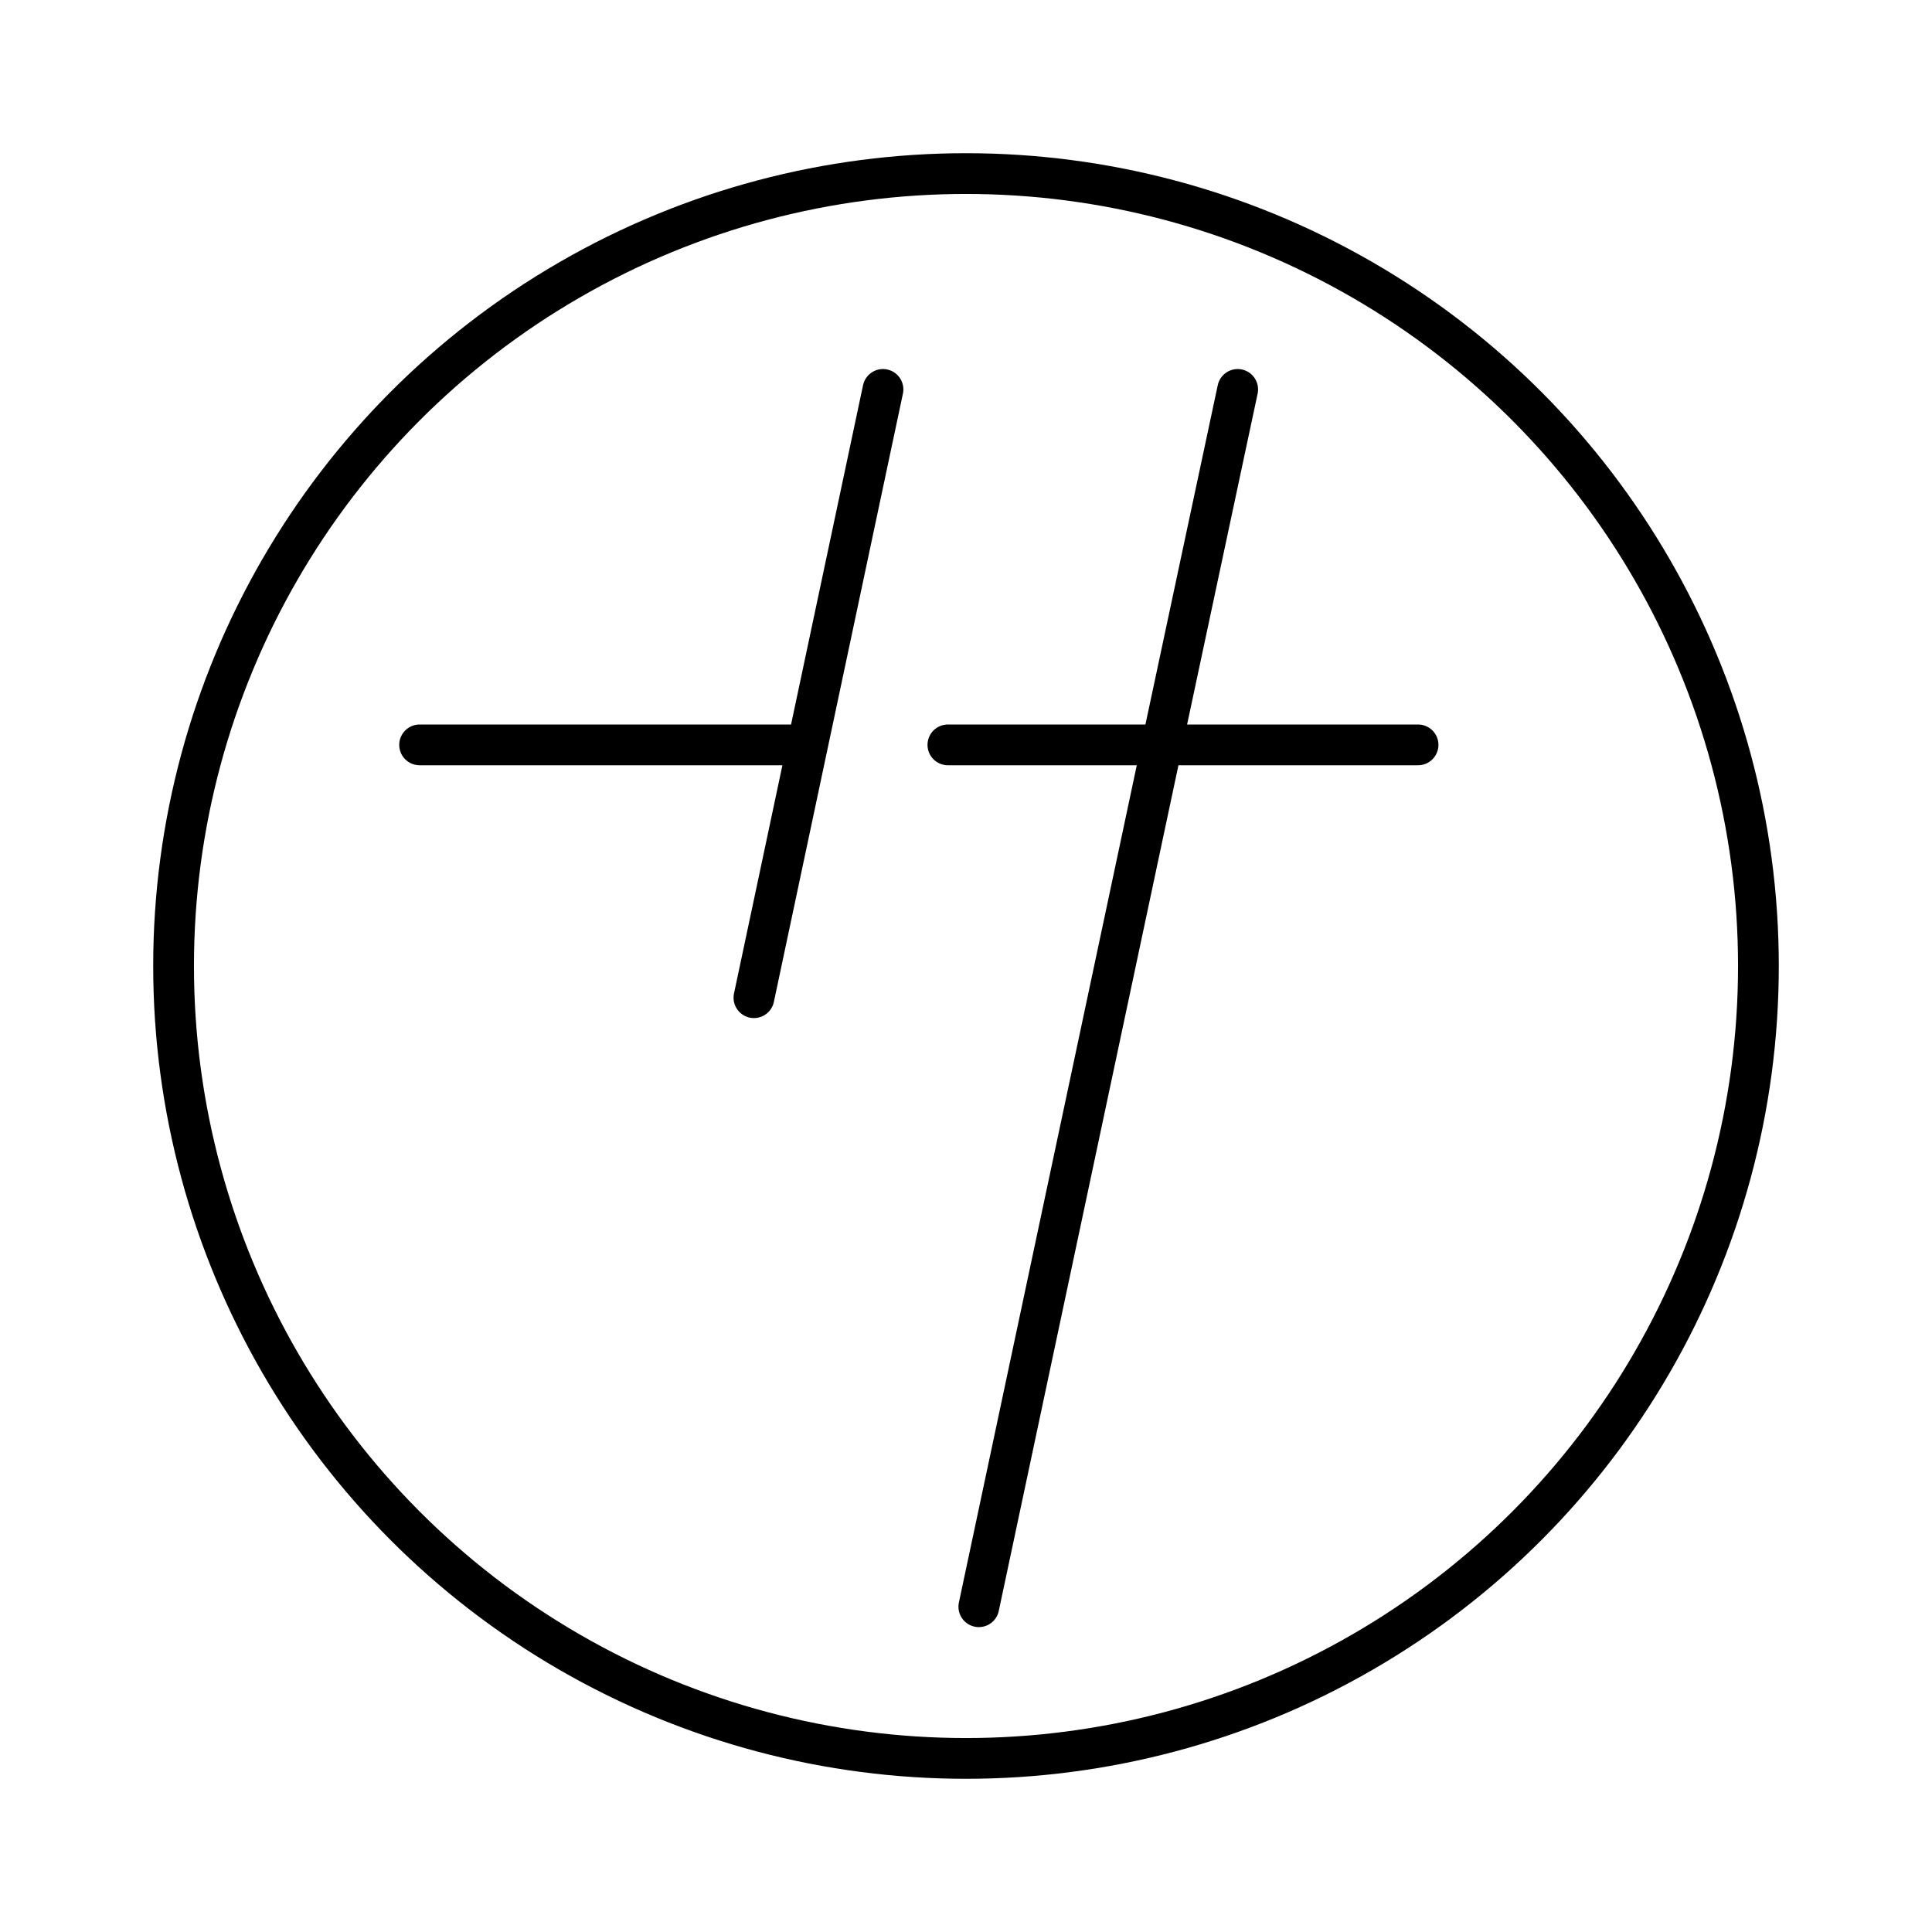 <?xml version="1.0" encoding="UTF-8"?>
<svg id="_レイヤー_1" xmlns="http://www.w3.org/2000/svg" width="256" height="256" version="1.1" viewBox="0 0 256 256">
  <!-- Generator: Adobe Illustrator 29.1.0, SVG Export Plug-In . SVG Version: 2.1.0 Build 142)  -->
  <defs>
    <style>
      .st0 {
        fill: #fff;
      }

      .st1 {
        stroke-miterlimit: 10;
      }

      .st1, .st2 {
        stroke-linecap: round;
      }

      .st1, .st2, .st3 {
        fill: none;
        stroke: #000;
        stroke-width: 5.4px;
      }

      .st2 {
        stroke-linejoin: round;
      }
    </style>
  </defs>
  <rect class="st0" width="256" height="256"/>
  <circle class="st3" cx="128" cy="128" r="105"/>
  <path class="st1" d="M164,51.6l-9.4,44.1-24.9,117.2"/>
  <path class="st1" d="M117,51.6l-17.1,80.6"/>
  <path class="st2" d="M125.6,98.7h62.3"/>
  <path class="st2" d="M55.6,98.7h49.9"/>
</svg>